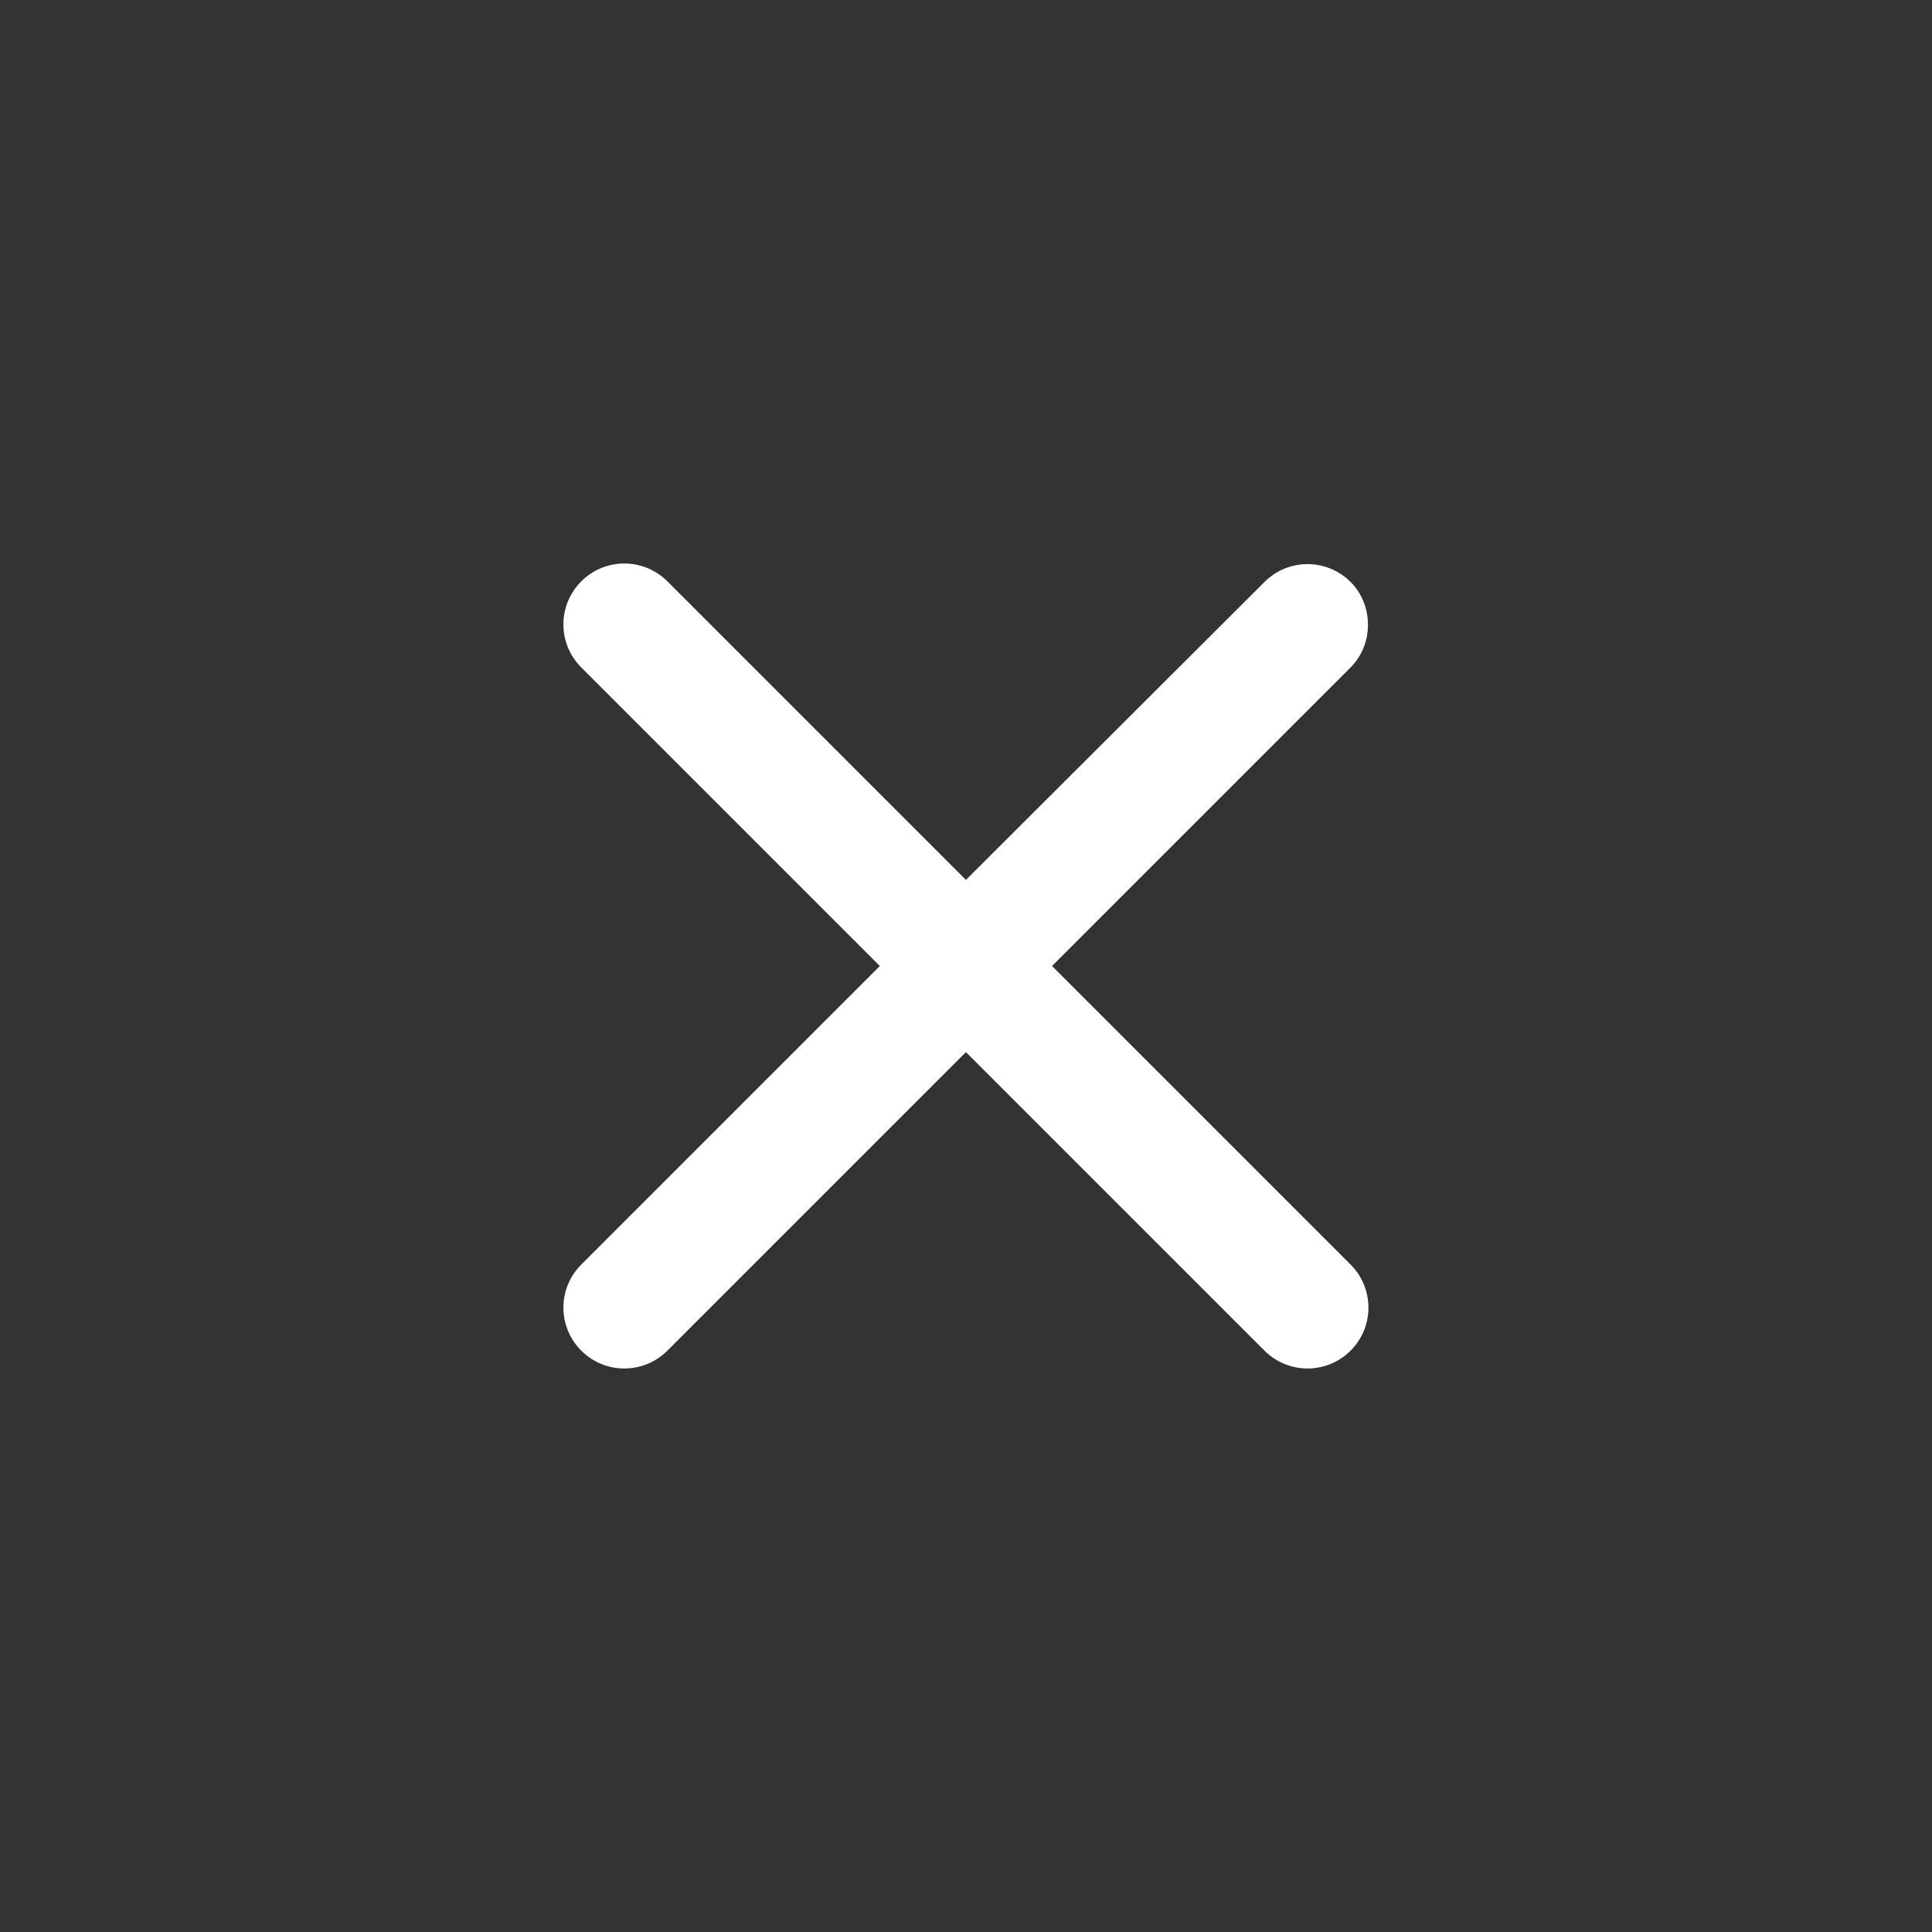 <svg width="32" height="32" viewBox="0 0 32 32" fill="none" xmlns="http://www.w3.org/2000/svg">
<rect x="0" y="0" width="32" height="32" fill="#333333" stroke="none"/>
<g id="Close Icon">
<path id="Vector" d="M22.37 9.639C21.975 9.245 21.338 9.245 20.944 9.639L15.999 14.574L11.054 9.629C10.659 9.235 10.022 9.235 9.628 9.629C9.233 10.024 9.233 10.661 9.628 11.055L14.573 16L9.628 20.945C9.233 21.34 9.233 21.977 9.628 22.371C10.022 22.765 10.659 22.765 11.054 22.371L15.999 17.426L20.944 22.371C21.338 22.765 21.975 22.765 22.37 22.371C22.764 21.977 22.764 21.34 22.37 20.945L17.425 16L22.37 11.055C22.754 10.671 22.754 10.024 22.37 9.639Z" fill="white"/>
</g>
</svg>
